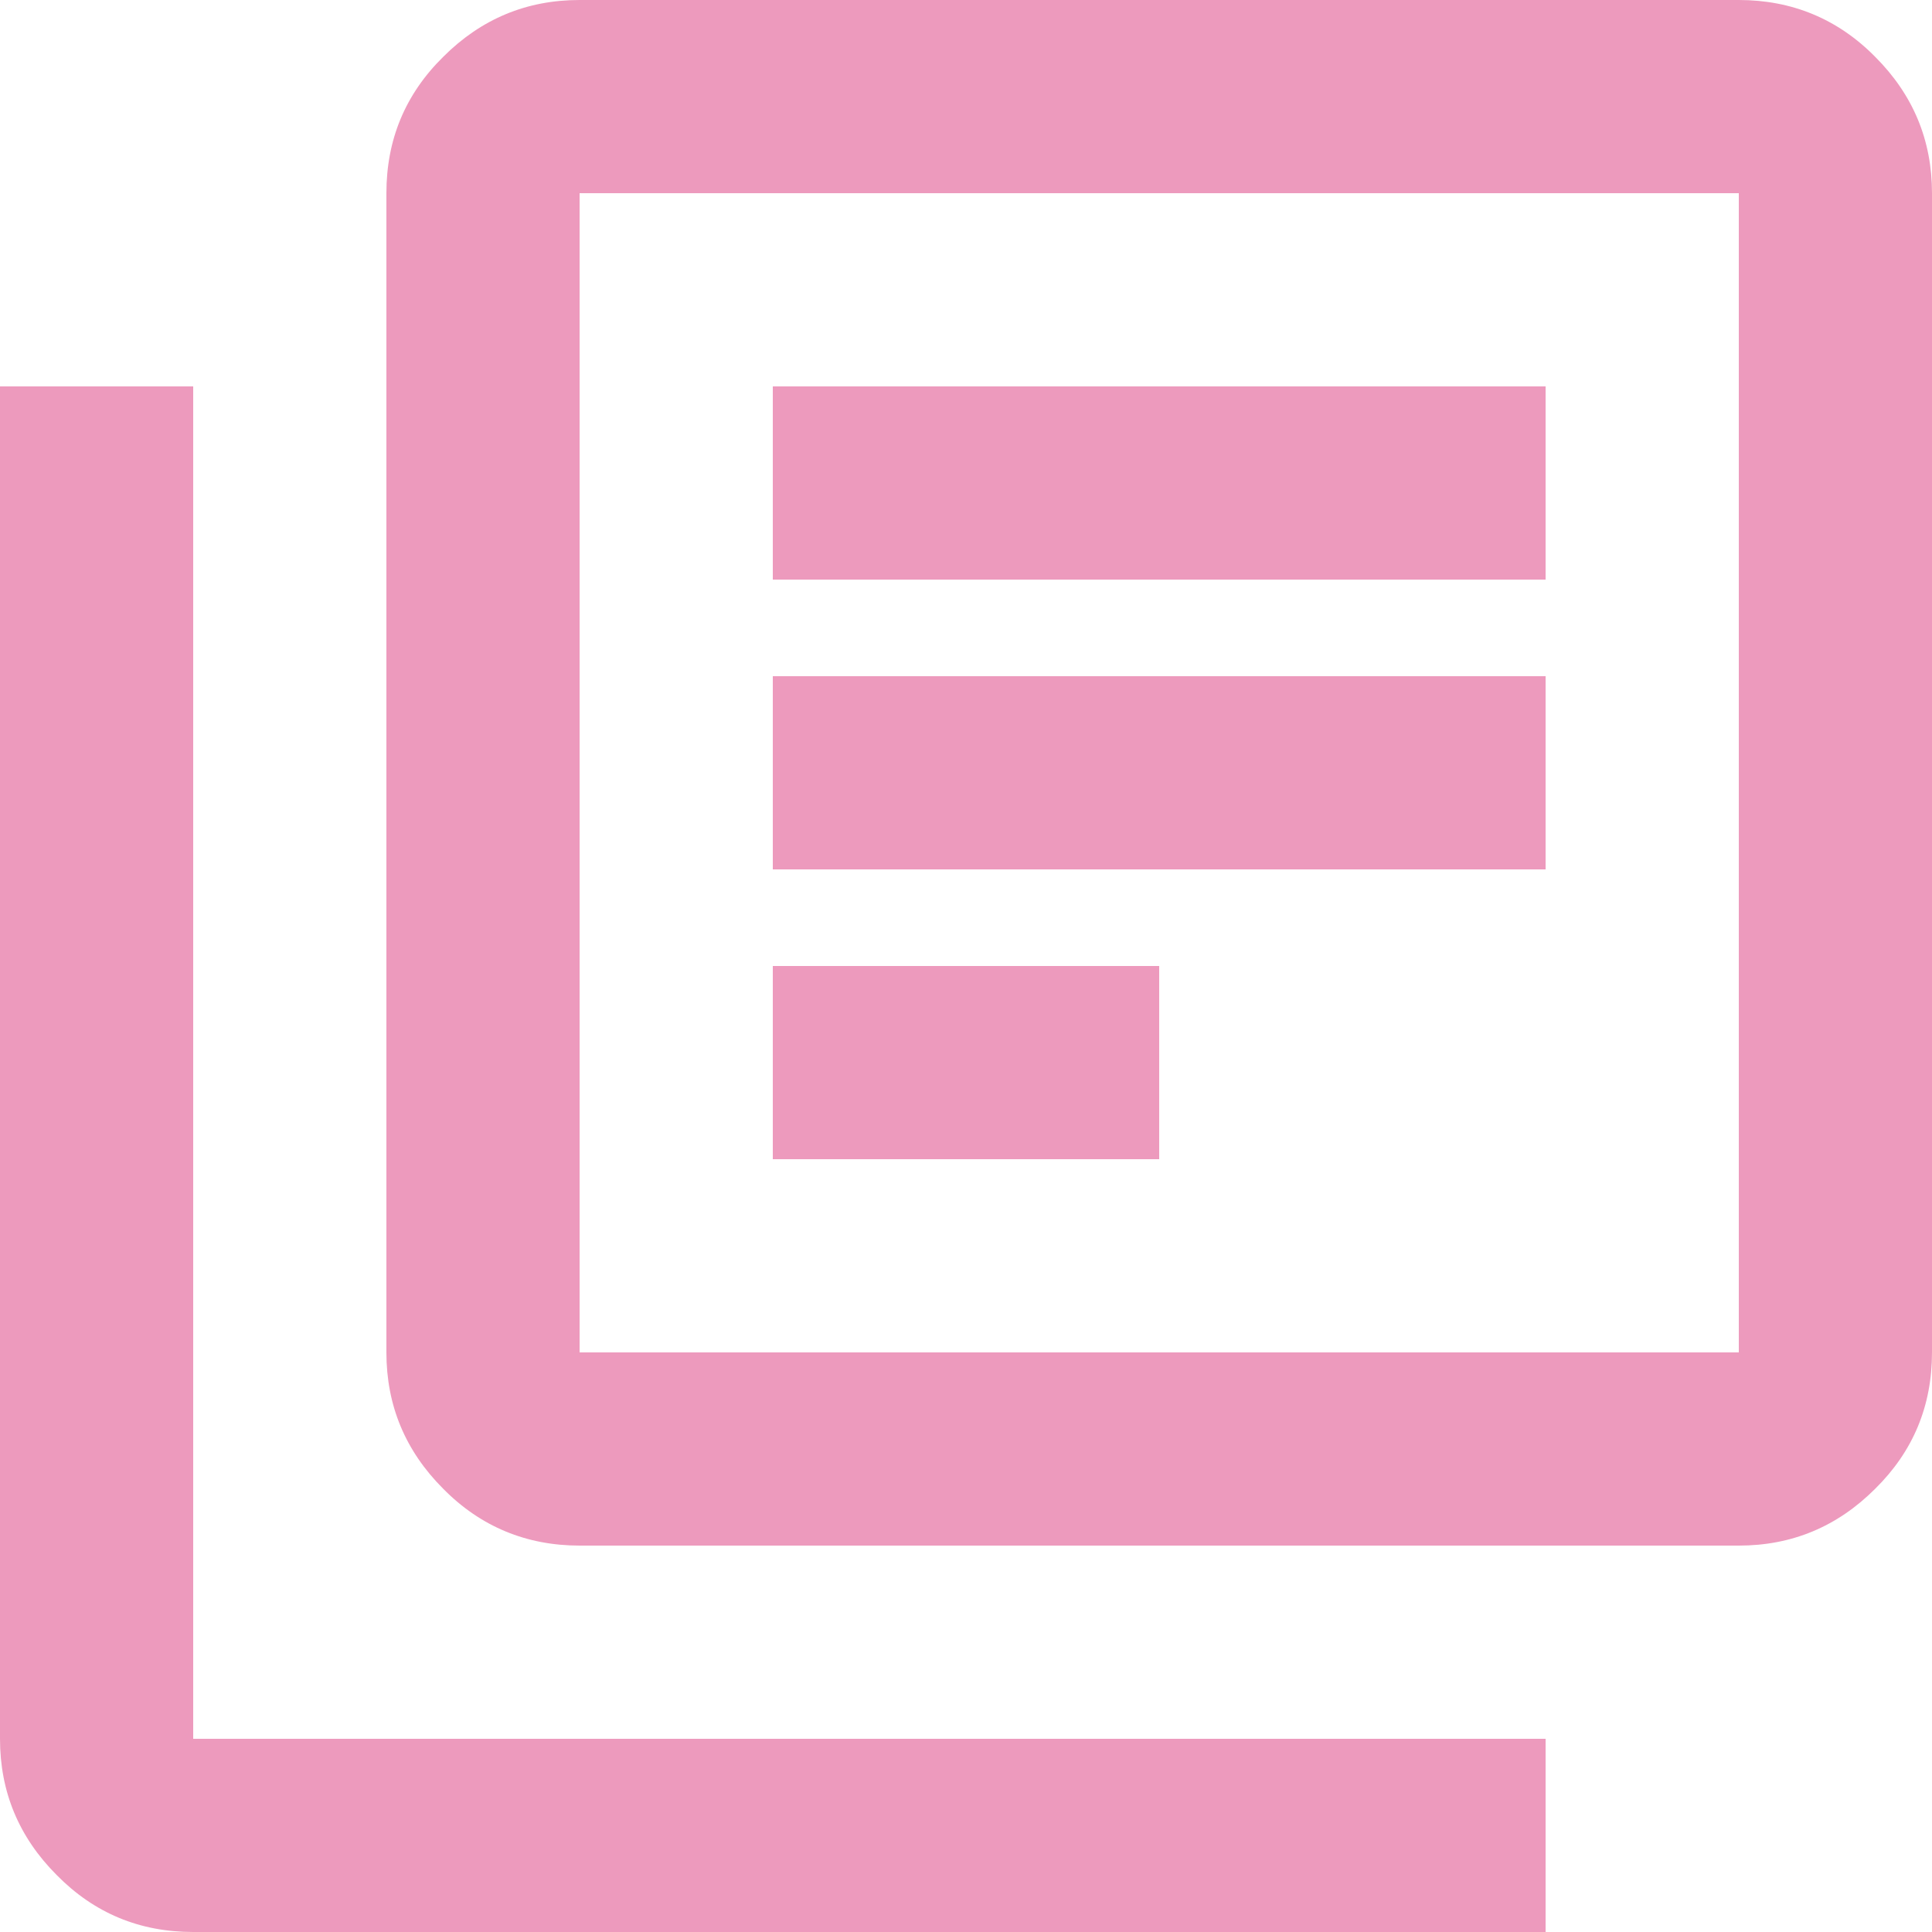 <?xml version="1.0" encoding="utf-8"?>
<!-- Generator: Adobe Illustrator 27.5.0, SVG Export Plug-In . SVG Version: 6.00 Build 0)  -->
<svg version="1.1" id="Layer_1" xmlns="http://www.w3.org/2000/svg" xmlns:xlink="http://www.w3.org/1999/xlink" x="0px" y="0px"
	 viewBox="0 0 34 34" style="enable-background:new 0 0 34 34;" xml:space="preserve">
<style type="text/css">
	.st0{fill:#ED9ABD;}
</style>
<path class="st0" d="M13.6,20.4h6.8V17h-6.8V20.4z M13.6,15.3h13.6v-3.4H13.6V15.3z M13.6,10.2h13.6V6.8H13.6V10.2z M10.2,27.2
	c-0.93,0-1.74-0.33-2.4-1c-0.67-0.67-1-1.47-1-2.4V3.4c0-0.94,0.33-1.74,1-2.4c0.67-0.67,1.47-1,2.4-1h20.4c0.93,0,1.74,0.33,2.4,1
	c0.67,0.67,1,1.47,1,2.4v20.4c0,0.94-0.33,1.74-1,2.4c-0.67,0.67-1.47,1-2.4,1H10.2z M10.2,23.8h20.4V3.4H10.2V23.8z M3.4,34
	c-0.94,0-1.74-0.33-2.4-1c-0.67-0.67-1-1.47-1-2.4V6.8h3.4v23.8h23.8V34H3.4z M10.2,3.4v20.4V3.4z"/>
</svg>
